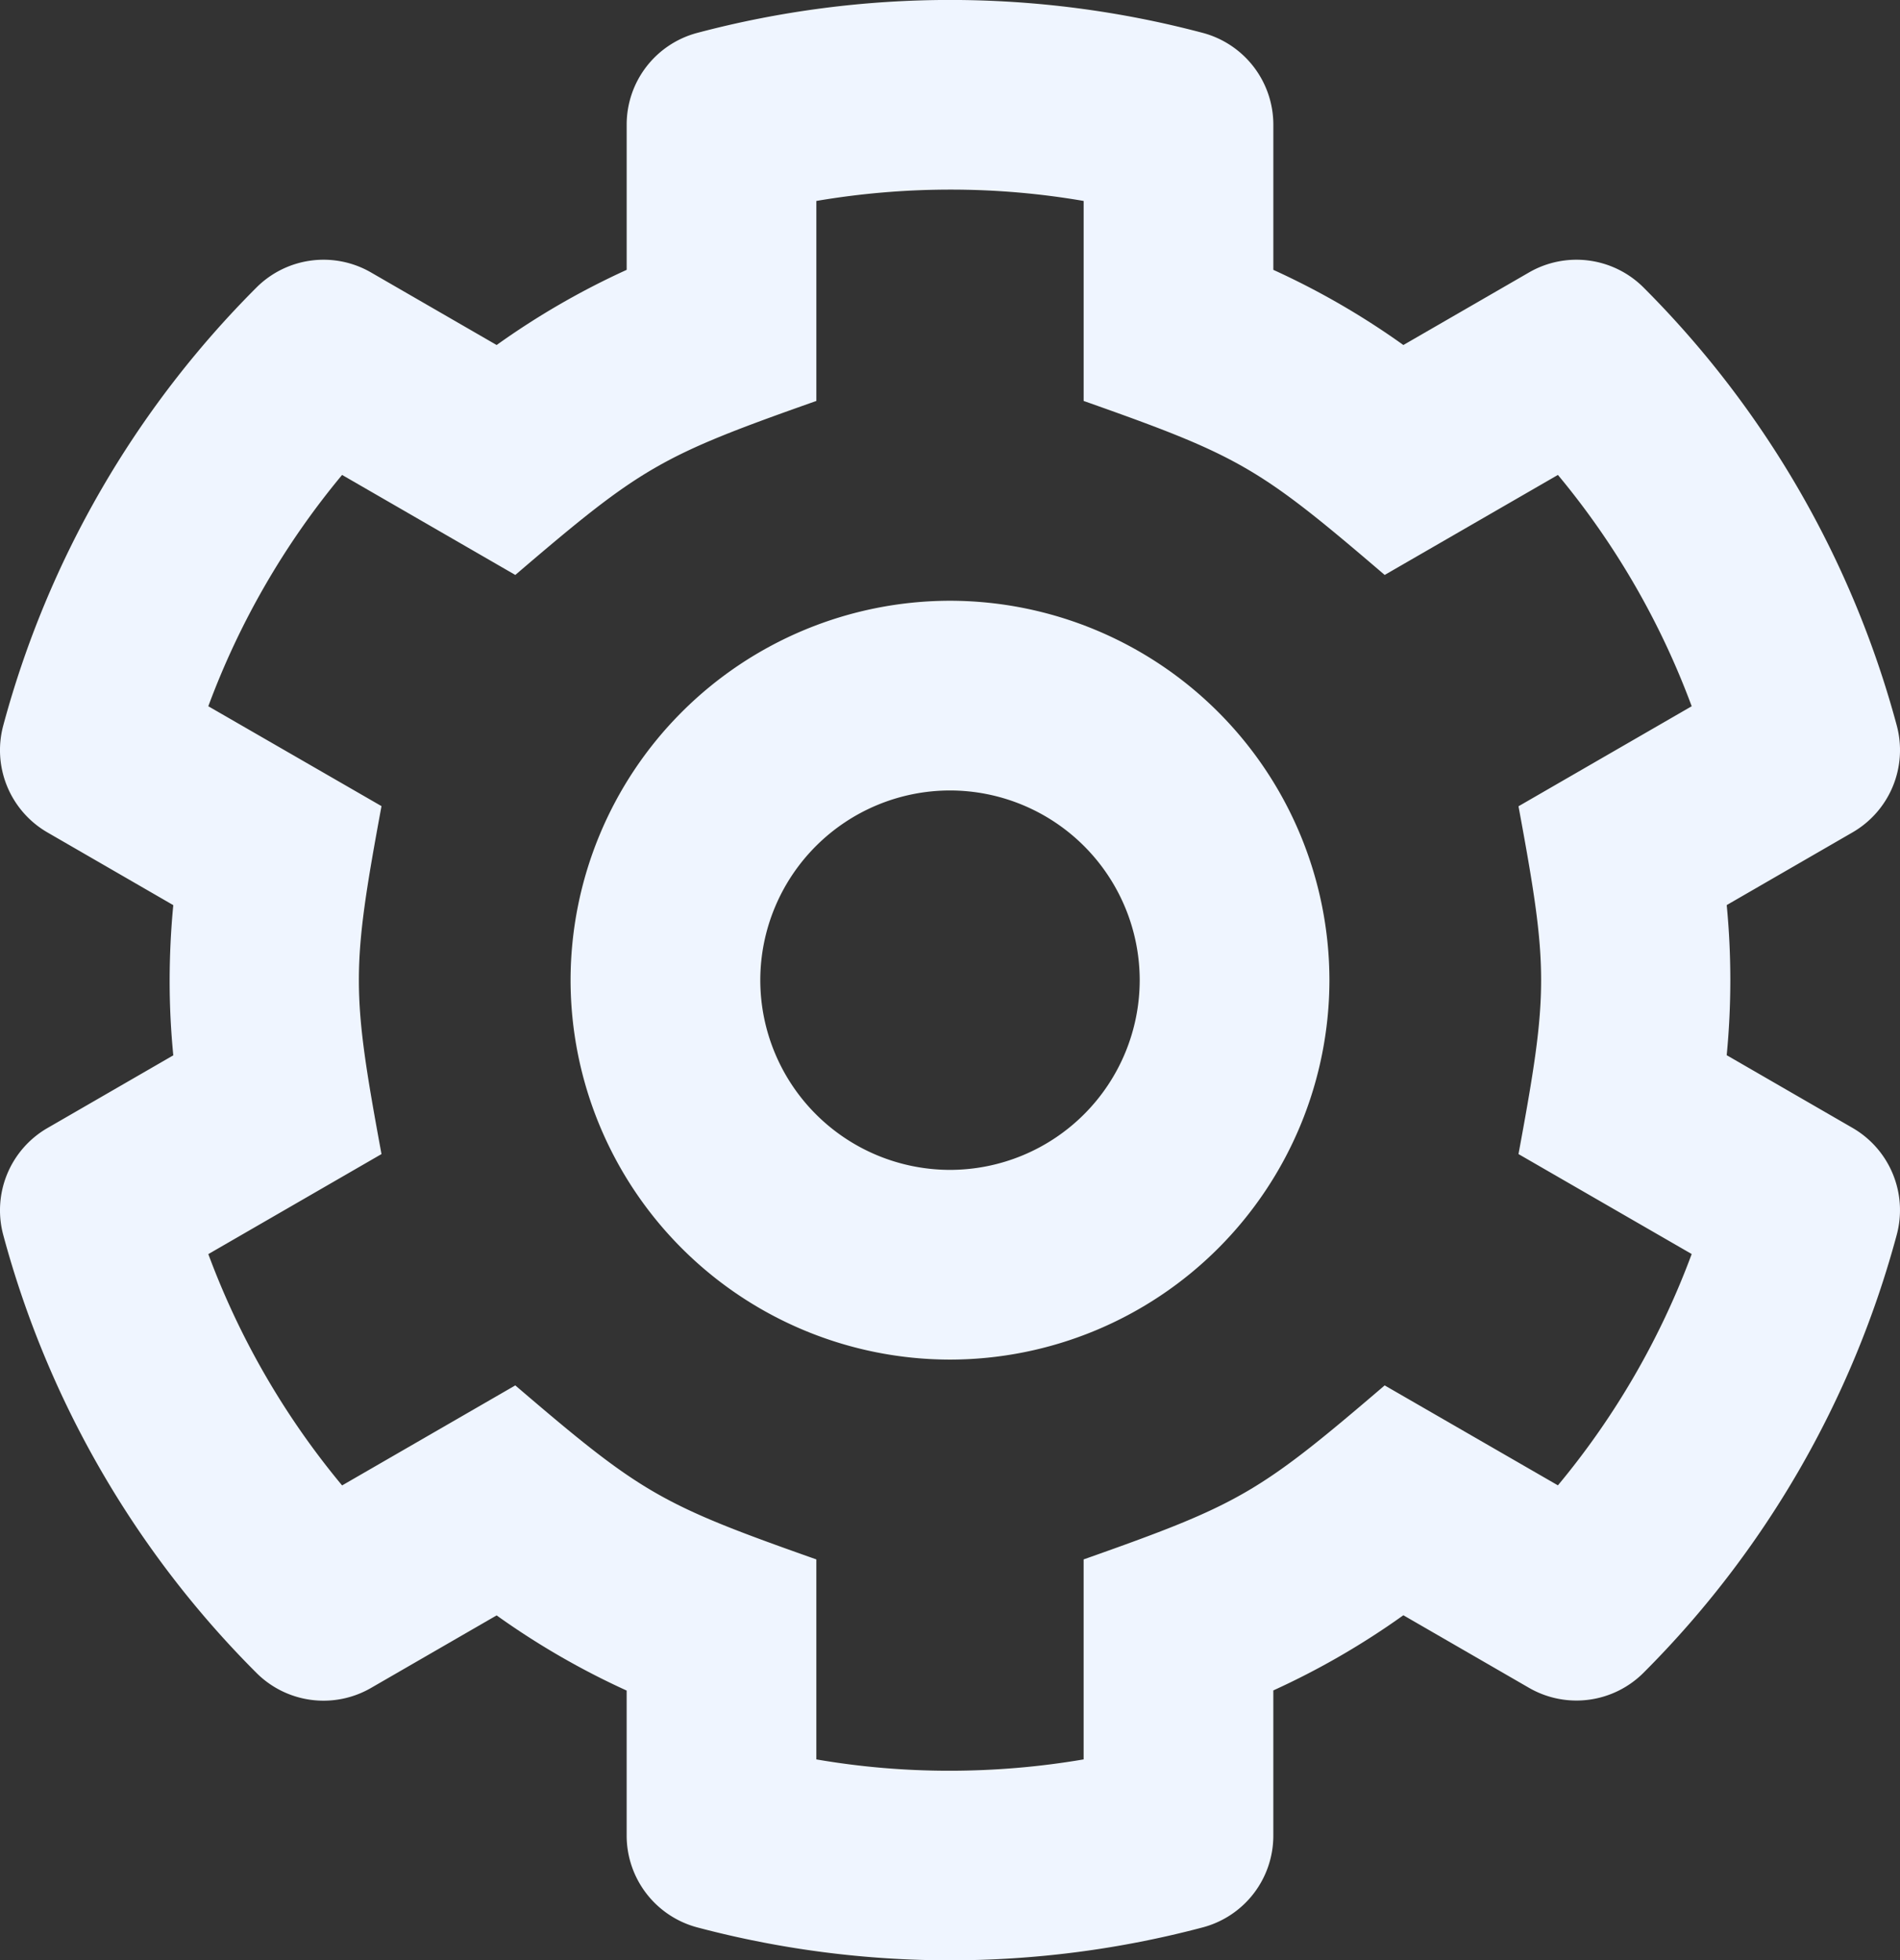 <svg xmlns="http://www.w3.org/2000/svg" width="120.18" height="124" viewBox="0 0 120.18 124"><rect x="0" y="0" width="120.18" height="124" fill="#333333" stroke="none"/><path id="_i_class_far_fa-chevron-right_i_" data-name="&lt;i class=&quot;far fa-chevron-right&quot;&gt;&lt;/i&gt;" d="M113.129-52.75l7.961-4.6a6.009,6.009,0,0,0,2.794-6.763,61.894,61.894,0,0,0-16.015-27.7,6,6,0,0,0-7.246-.953l-7.946,4.59a49.086,49.086,0,0,0-8.225-4.755v-9.188a6.011,6.011,0,0,0-4.46-5.8,62.4,62.4,0,0,0-31.982,0,6,6,0,0,0-4.461,5.8v9.188a49.086,49.086,0,0,0-8.225,4.755l-7.946-4.59a6,6,0,0,0-7.246.953,61.893,61.893,0,0,0-16.015,27.7A6.009,6.009,0,0,0,6.91-57.346l7.961,4.6q-.229,2.369-.23,4.8c0,1.619.078,3.121.23,4.7l-7.961,4.6a6.009,6.009,0,0,0-2.794,6.763,61.894,61.894,0,0,0,16.015,27.7,6,6,0,0,0,7.246.953l7.946-4.59a49.068,49.068,0,0,0,8.225,4.755V6.114a6.011,6.011,0,0,0,4.46,5.8,62.4,62.4,0,0,0,31.982,0,6,6,0,0,0,4.461-5.8V-3.074a49.084,49.084,0,0,0,8.225-4.755l7.946,4.59a6,6,0,0,0,7.246-.953,61.894,61.894,0,0,0,16.015-27.7,6.009,6.009,0,0,0-2.794-6.763l-7.961-4.6A49.4,49.4,0,0,0,113.129-52.75ZM99.959-37l10.955,6.322a50.059,50.059,0,0,1-8.462,14.632L91.494-22.368c-8,6.849-9.165,7.519-19.042,11.007V1.289a50.493,50.493,0,0,1-8.5.717,49.4,49.4,0,0,1-8.406-.717v-12.65c-9.876-3.487-11.049-4.16-19.042-11.007L25.549-16.041a50.067,50.067,0,0,1-8.462-14.632L28.041-37c-1.907-10.325-1.908-11.68,0-22.009L17.086-65.327a50.045,50.045,0,0,1,8.462-14.632l10.957,6.327c8-6.849,9.165-7.52,19.042-11.007v-12.65a50.493,50.493,0,0,1,8.5-.717,49.4,49.4,0,0,1,8.406.717v12.65c9.876,3.487,11.049,4.16,19.042,11.007l10.957-6.327a50.06,50.06,0,0,1,8.462,14.632L99.959-59C101.867-48.679,101.867-47.325,99.959-37ZM64-72A24.027,24.027,0,0,0,40-48,24.027,24.027,0,0,0,64-24,24.027,24.027,0,0,0,88-48,24.027,24.027,0,0,0,64-72Zm0,36A12.013,12.013,0,0,1,52-48,12.014,12.014,0,0,1,64-60,12.014,12.014,0,0,1,76-48,12.013,12.013,0,0,1,64-36Z" transform="translate(-3.91 110)" fill="#eff5ff"></path></svg>